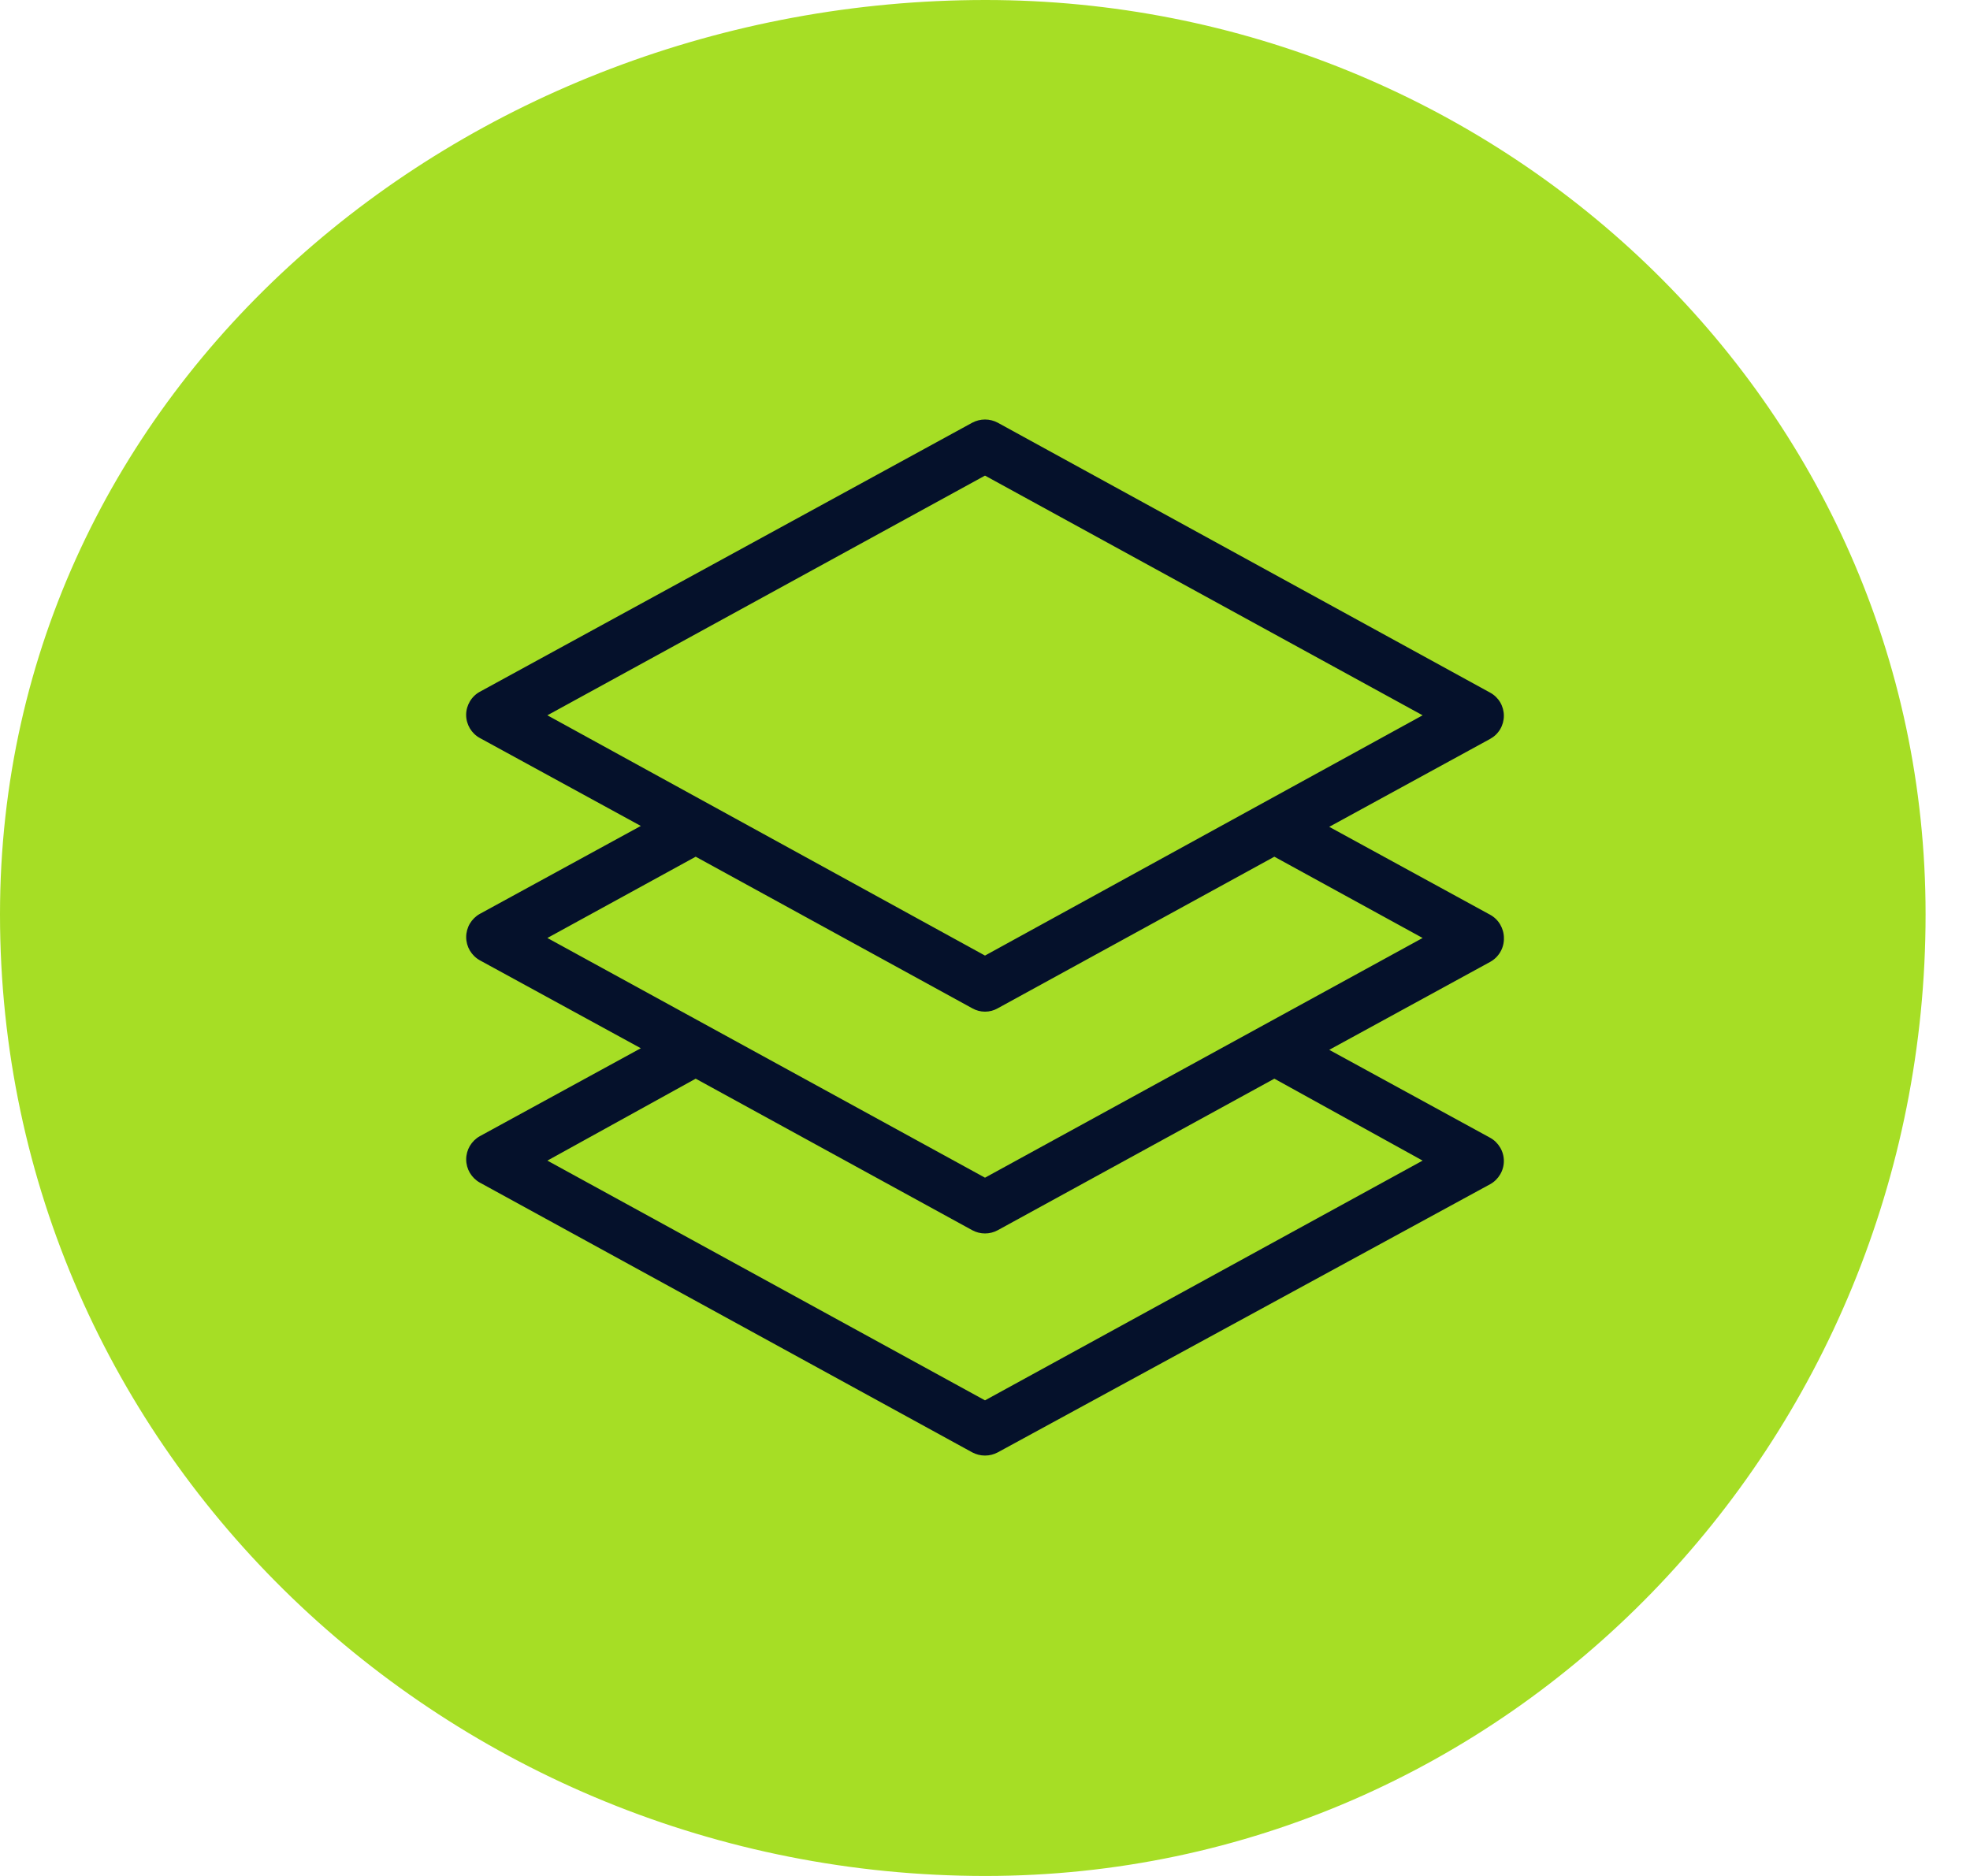 <svg width="42" height="40" viewBox="0 0 42 40" fill="none" xmlns="http://www.w3.org/2000/svg">
<path fill-rule="evenodd" clip-rule="evenodd" d="M21.009 0C31.88 0 41.053 8.524 41.053 19.496C41.053 30.744 32.155 40 21.009 40C9.596 40 0 31.015 0 19.496C0 8.247 9.864 0 21.009 0Z" fill="#A6DE25"/>
<g clip-path="url(#clip0_333_2249)">
<path d="M32.063 20C32.063 19.899 32.035 19.8 31.984 19.713C31.933 19.625 31.859 19.554 31.77 19.505L28.339 17.63L31.77 15.755C31.859 15.706 31.933 15.635 31.984 15.548C32.035 15.462 32.062 15.363 32.062 15.262C32.062 15.161 32.035 15.062 31.984 14.975C31.933 14.889 31.859 14.817 31.77 14.769L21.27 9.012C21.187 8.968 21.095 8.945 21 8.945C20.906 8.945 20.814 8.968 20.73 9.012L10.23 14.75C10.142 14.798 10.068 14.87 10.017 14.957C9.966 15.043 9.938 15.142 9.938 15.243C9.938 15.344 9.966 15.443 10.017 15.53C10.068 15.616 10.142 15.688 10.23 15.736L13.662 17.611L10.23 19.486C10.142 19.535 10.069 19.607 10.017 19.694C9.966 19.781 9.939 19.88 9.939 19.981C9.939 20.082 9.966 20.181 10.017 20.268C10.069 20.355 10.142 20.427 10.23 20.476L13.662 22.351L10.23 24.226C10.142 24.275 10.069 24.347 10.017 24.434C9.966 24.521 9.939 24.62 9.939 24.721C9.939 24.822 9.966 24.921 10.017 25.008C10.069 25.095 10.142 25.167 10.23 25.216L20.73 30.969C20.814 31.013 20.906 31.036 21 31.036C21.095 31.036 21.187 31.013 21.27 30.969L31.77 25.25C31.859 25.201 31.932 25.129 31.983 25.042C32.035 24.955 32.062 24.856 32.062 24.755C32.062 24.654 32.035 24.555 31.983 24.468C31.932 24.381 31.859 24.309 31.77 24.26L28.339 22.385L31.77 20.51C31.861 20.46 31.936 20.386 31.988 20.296C32.04 20.206 32.066 20.104 32.063 20ZM21 10.141L30.33 15.252L21 20.375L11.67 15.252L21 10.141ZM30.33 24.747L21 29.859L11.67 24.747L14.832 23L20.73 26.232C20.814 26.277 20.906 26.3 21 26.3C21.095 26.3 21.187 26.277 21.27 26.232L27.169 23L30.33 24.747ZM21 25.111L11.67 20L14.832 18.267L20.73 21.5C20.813 21.547 20.906 21.571 21 21.571C21.095 21.571 21.188 21.547 21.27 21.5L27.169 18.267L30.33 20L21 25.111Z" fill="#05112B"/>
</g>
<defs>
<clipPath id="clip0_333_2249">
<rect width="24" height="24" fill="white" transform="translate(9 8)"/>
</clipPath>
</defs>
</svg>
